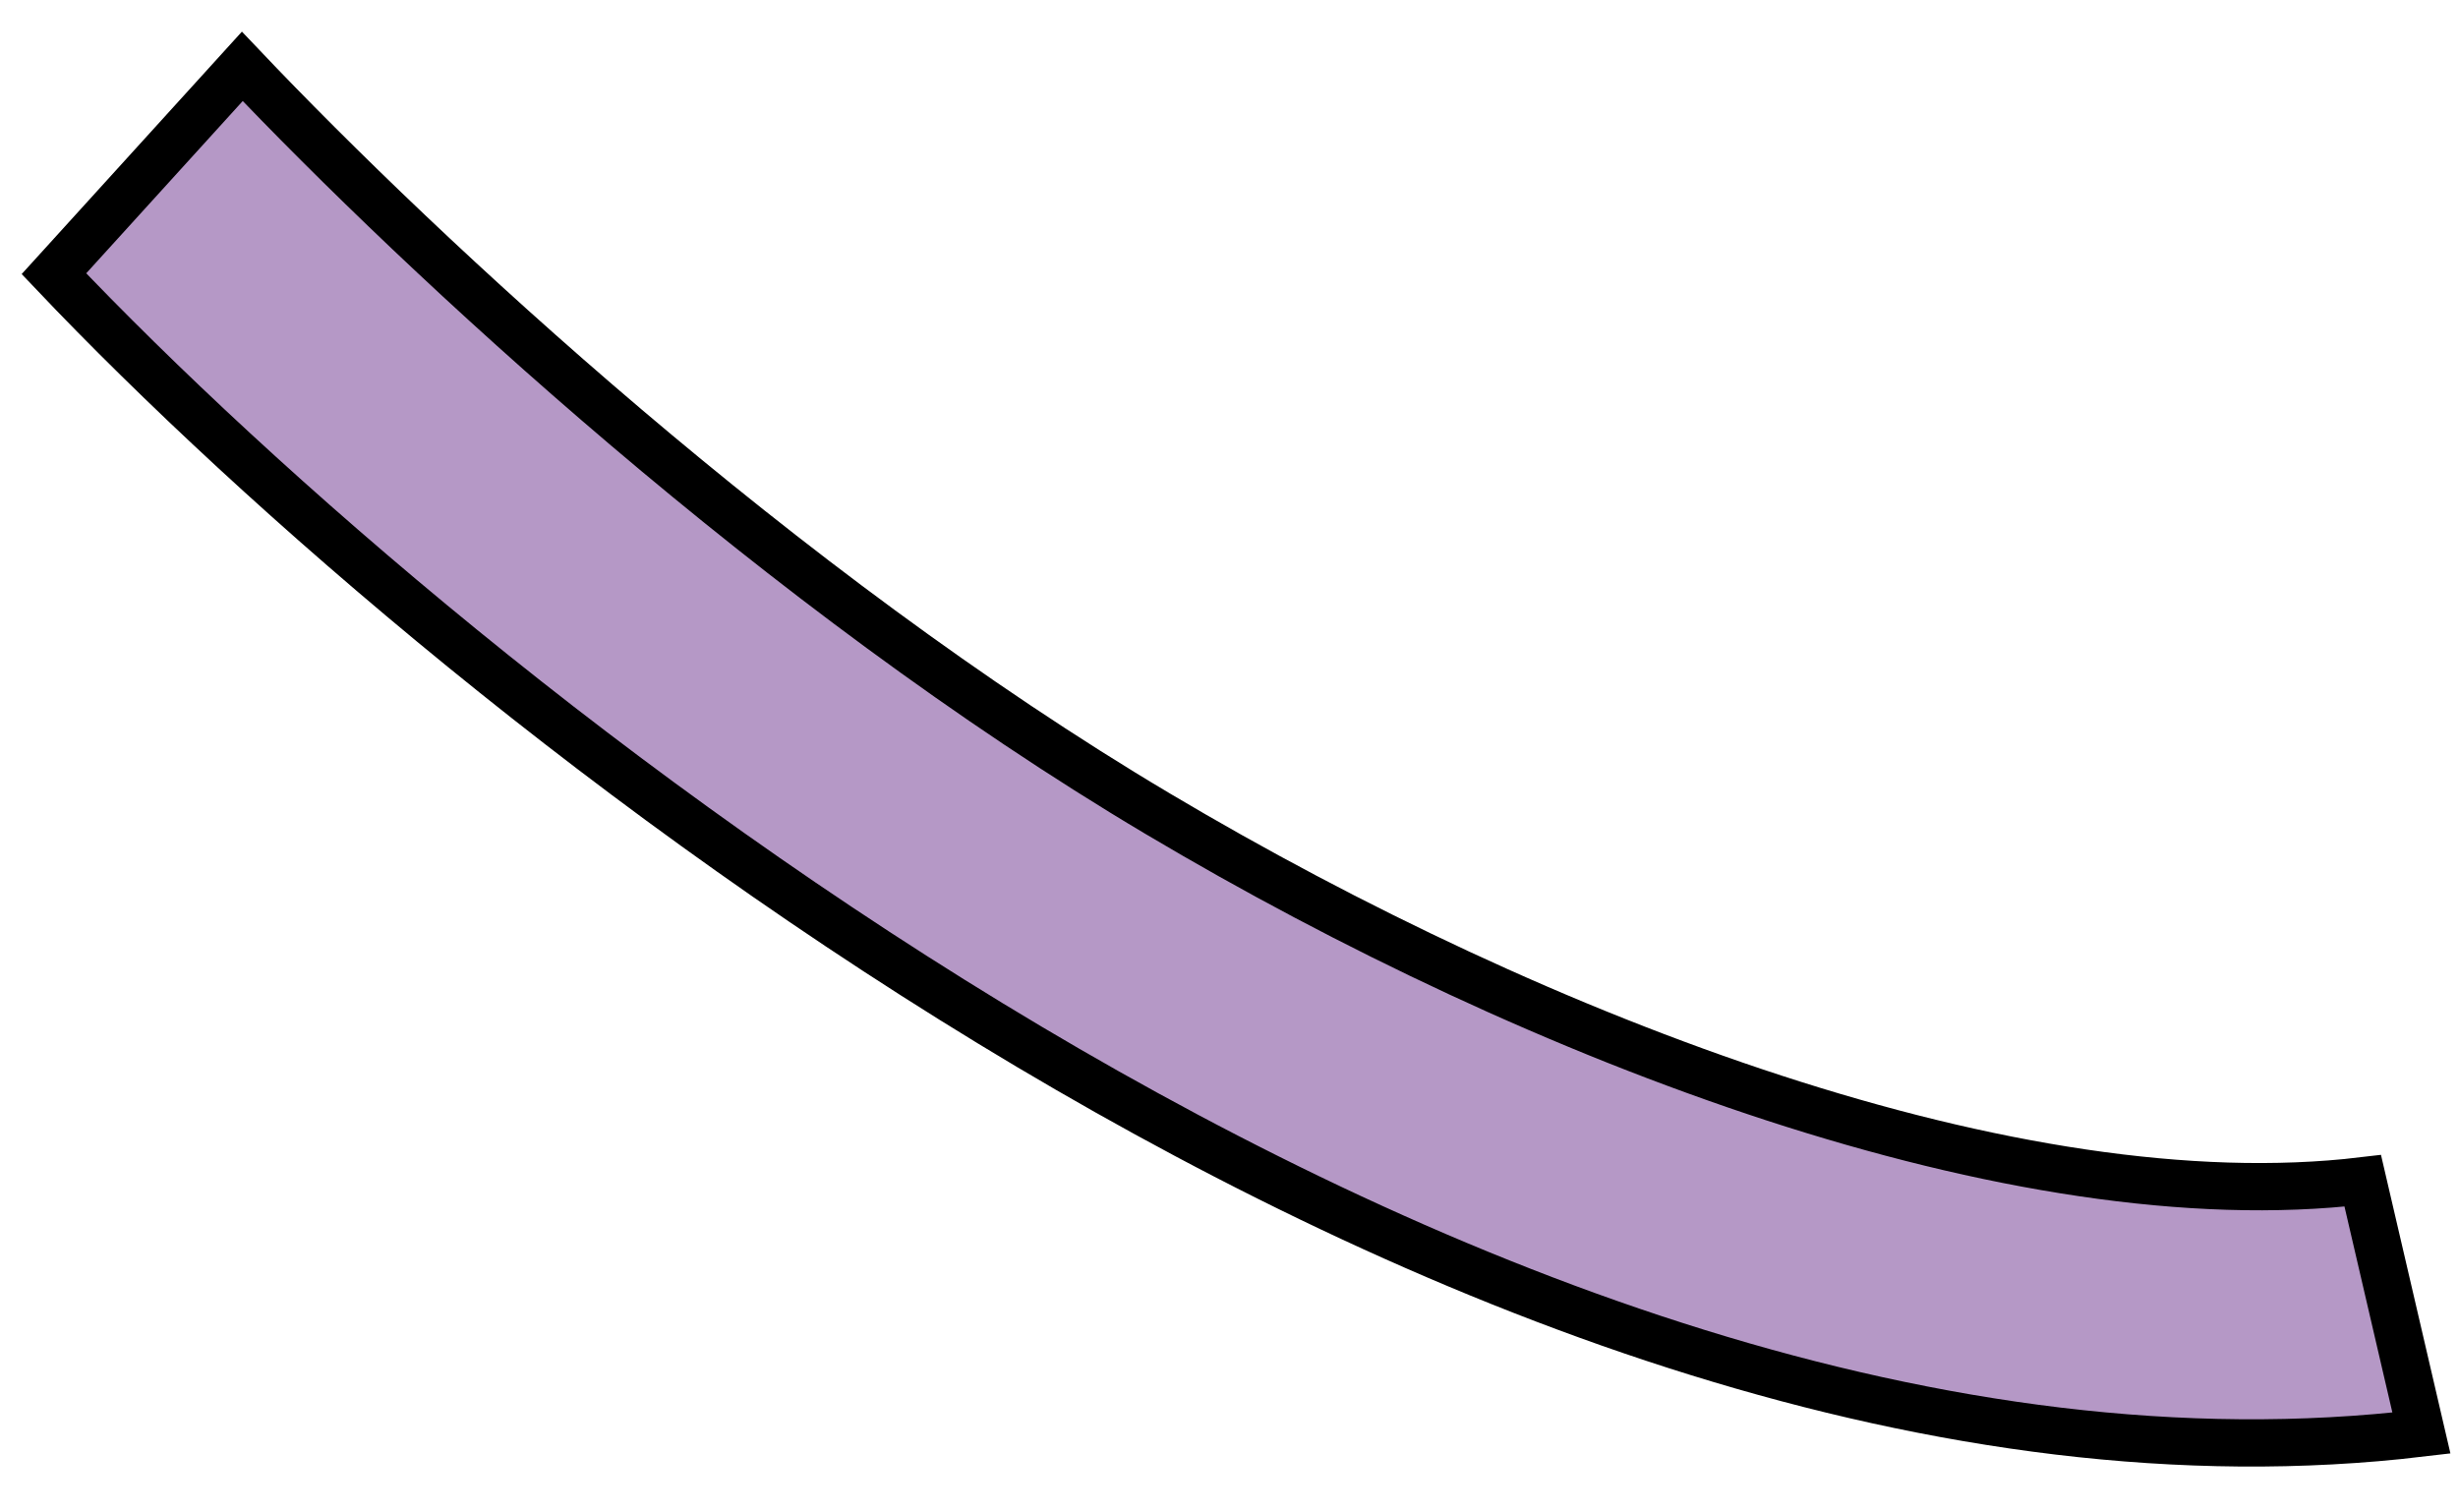 <?xml version="1.0" encoding="UTF-8"?> <svg xmlns="http://www.w3.org/2000/svg" width="52" height="32" viewBox="0 0 52 32" fill="none"> <path fill-rule="evenodd" clip-rule="evenodd" d="M21.77 22.145C12.988 16.926 5.46 10.339 1.141 5.791L5.126 1.404C8.974 5.456 16.499 12.467 24.493 17.217C32.603 22.037 42.671 25.853 49.985 24.983L51.226 30.32C41.027 31.533 30.436 27.294 21.77 22.145Z" fill="#B598C6" stroke="black"></path> </svg> 
